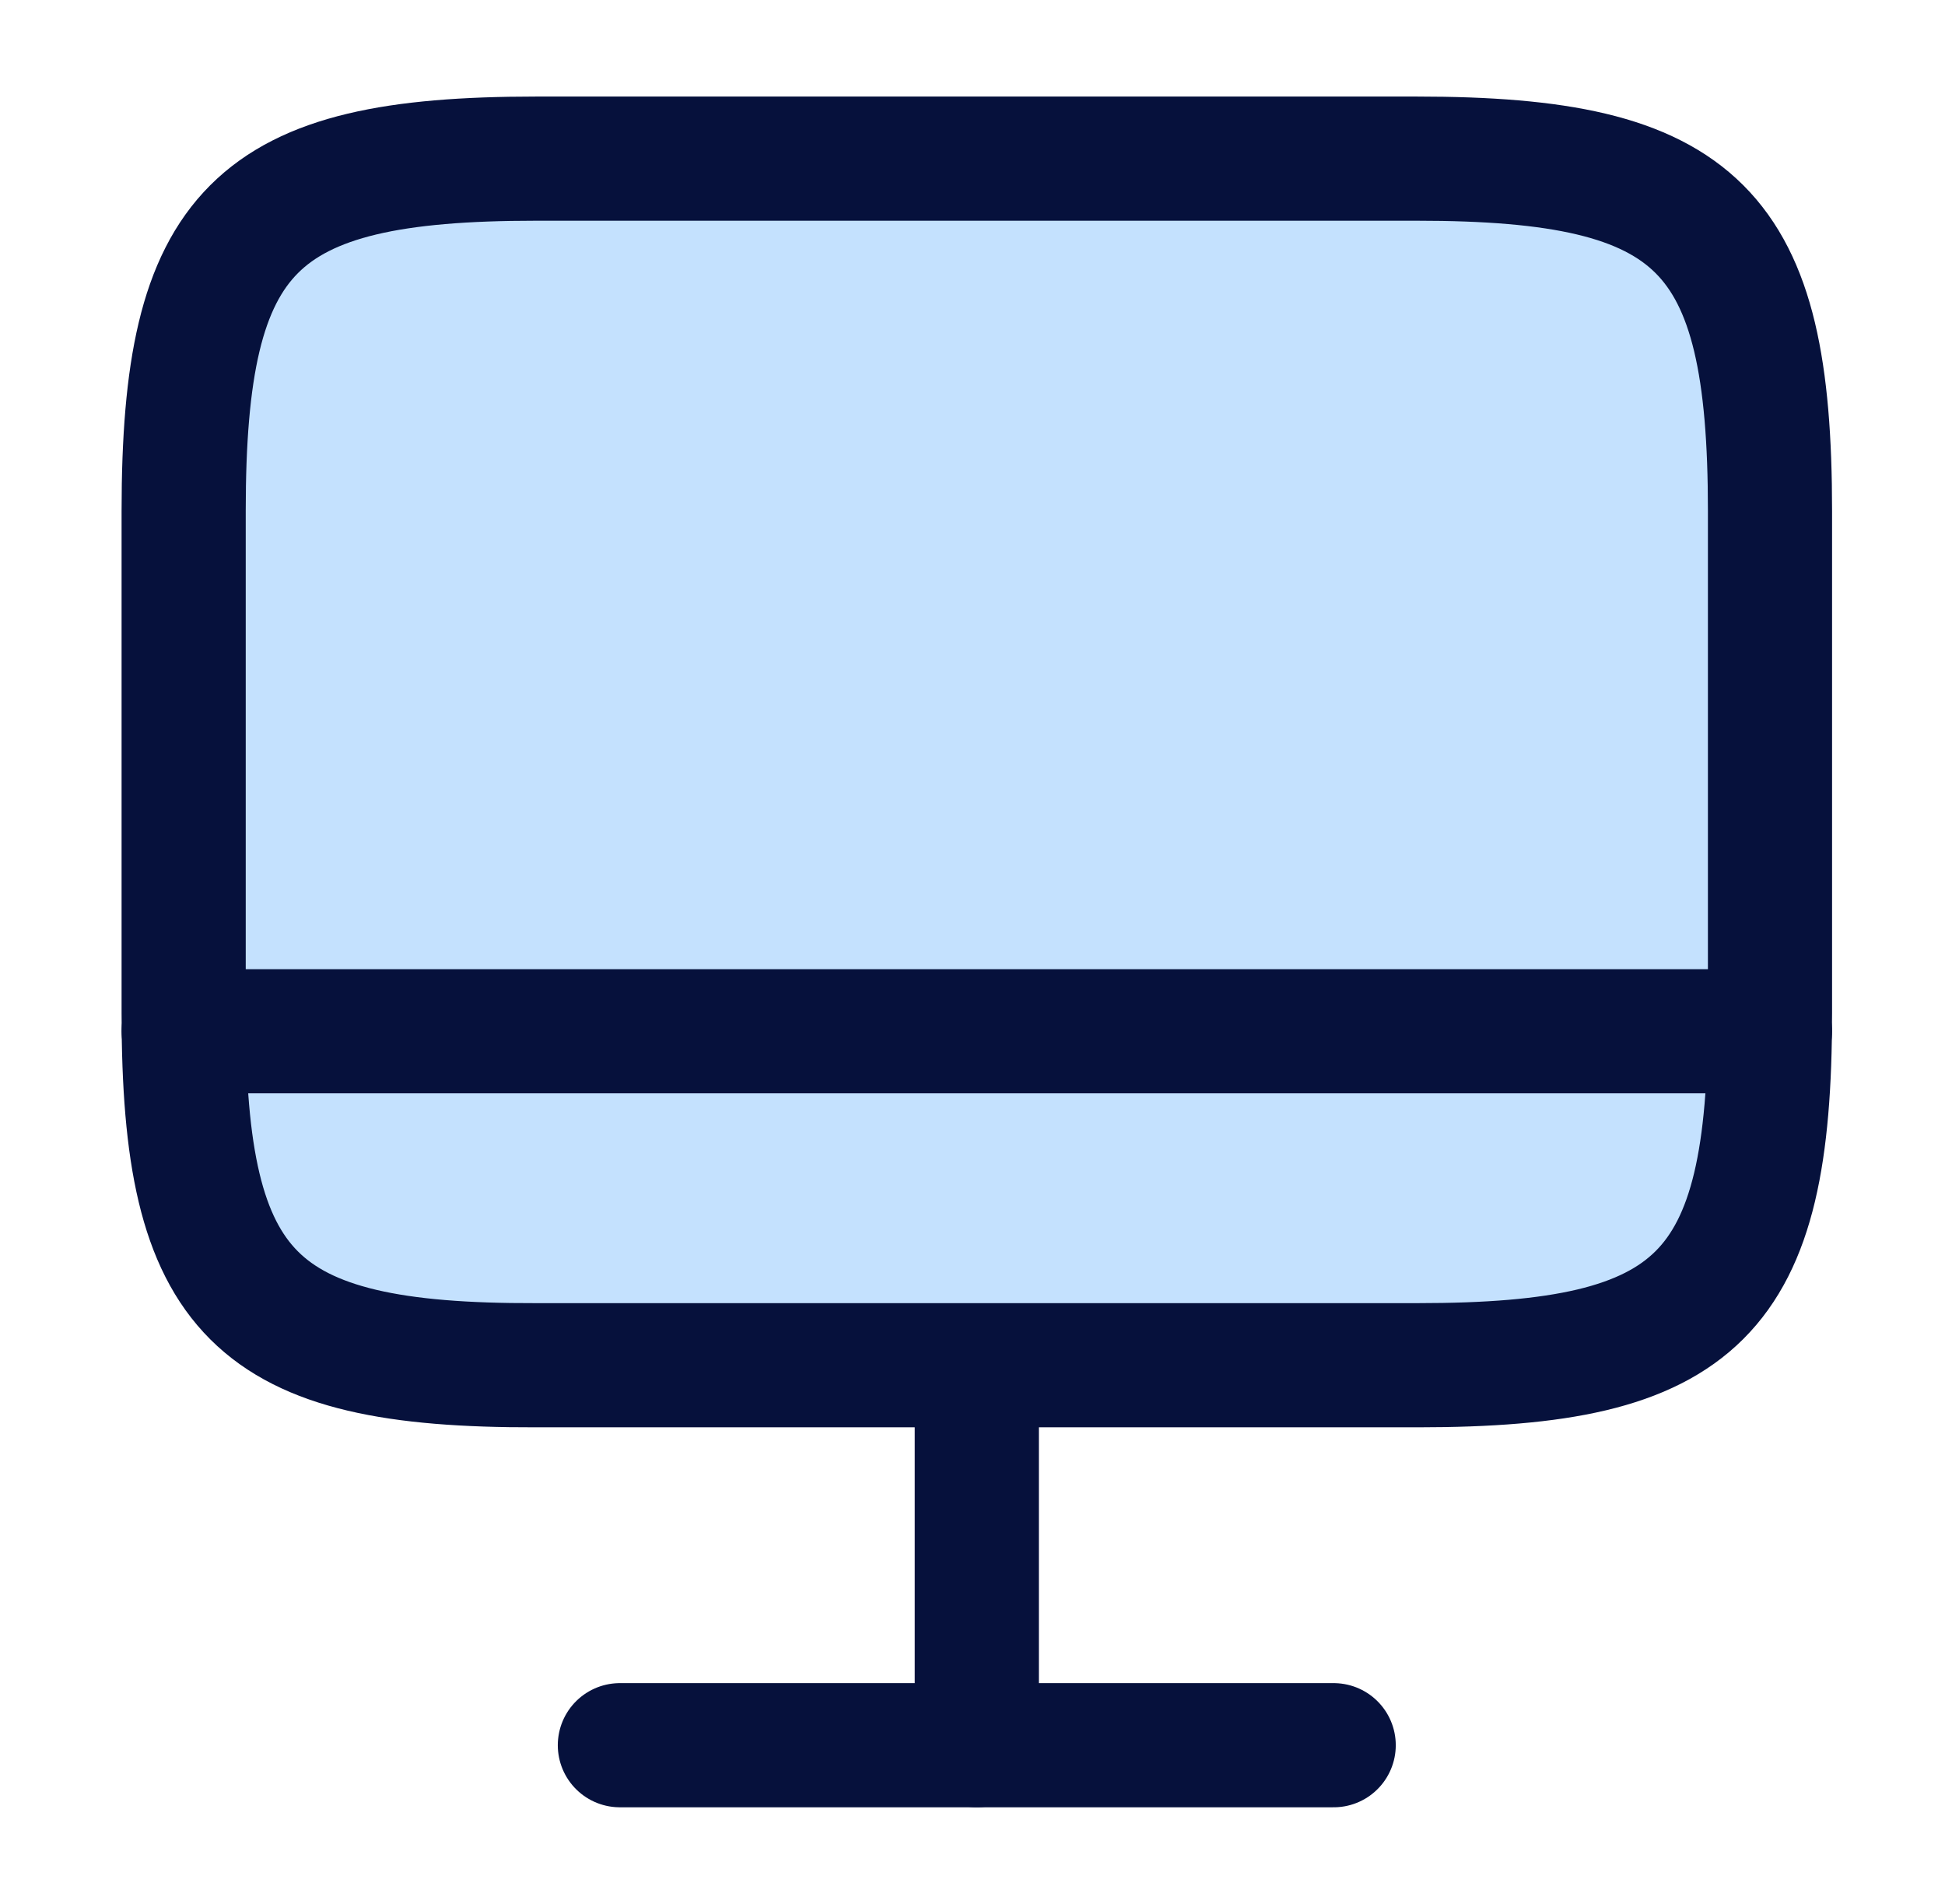 <svg width="47" height="46" viewBox="0 0 47 46" fill="none" xmlns="http://www.w3.org/2000/svg">
<g id="vuesax/linear/monitor">
<g id="monitor">
<path id="Vector" d="M12.947 3.833H34.242C41.065 3.833 42.771 5.539 42.771 12.343V24.476C42.771 31.299 41.065 32.986 34.261 32.986H12.947C6.143 33.005 4.438 31.299 4.438 24.495V12.343C4.438 5.539 6.143 3.833 12.947 3.833Z" fill="#C4E1FE" stroke="#06113C" stroke-width="3" stroke-linecap="round" stroke-linejoin="round"/>
<path id="Vector_2" d="M23.604 33.005V42.167" stroke="#06113C" stroke-width="3" stroke-linecap="round" stroke-linejoin="round"/>
<path id="Vector_3" d="M4.438 24.917H42.771" stroke="#06113C" stroke-width="3" stroke-linecap="round" stroke-linejoin="round"/>
<path id="Vector_4" d="M14.979 42.167H32.228" stroke="#06113C" stroke-width="3" stroke-linecap="round" stroke-linejoin="round"/>
</g>
</g>
</svg>
